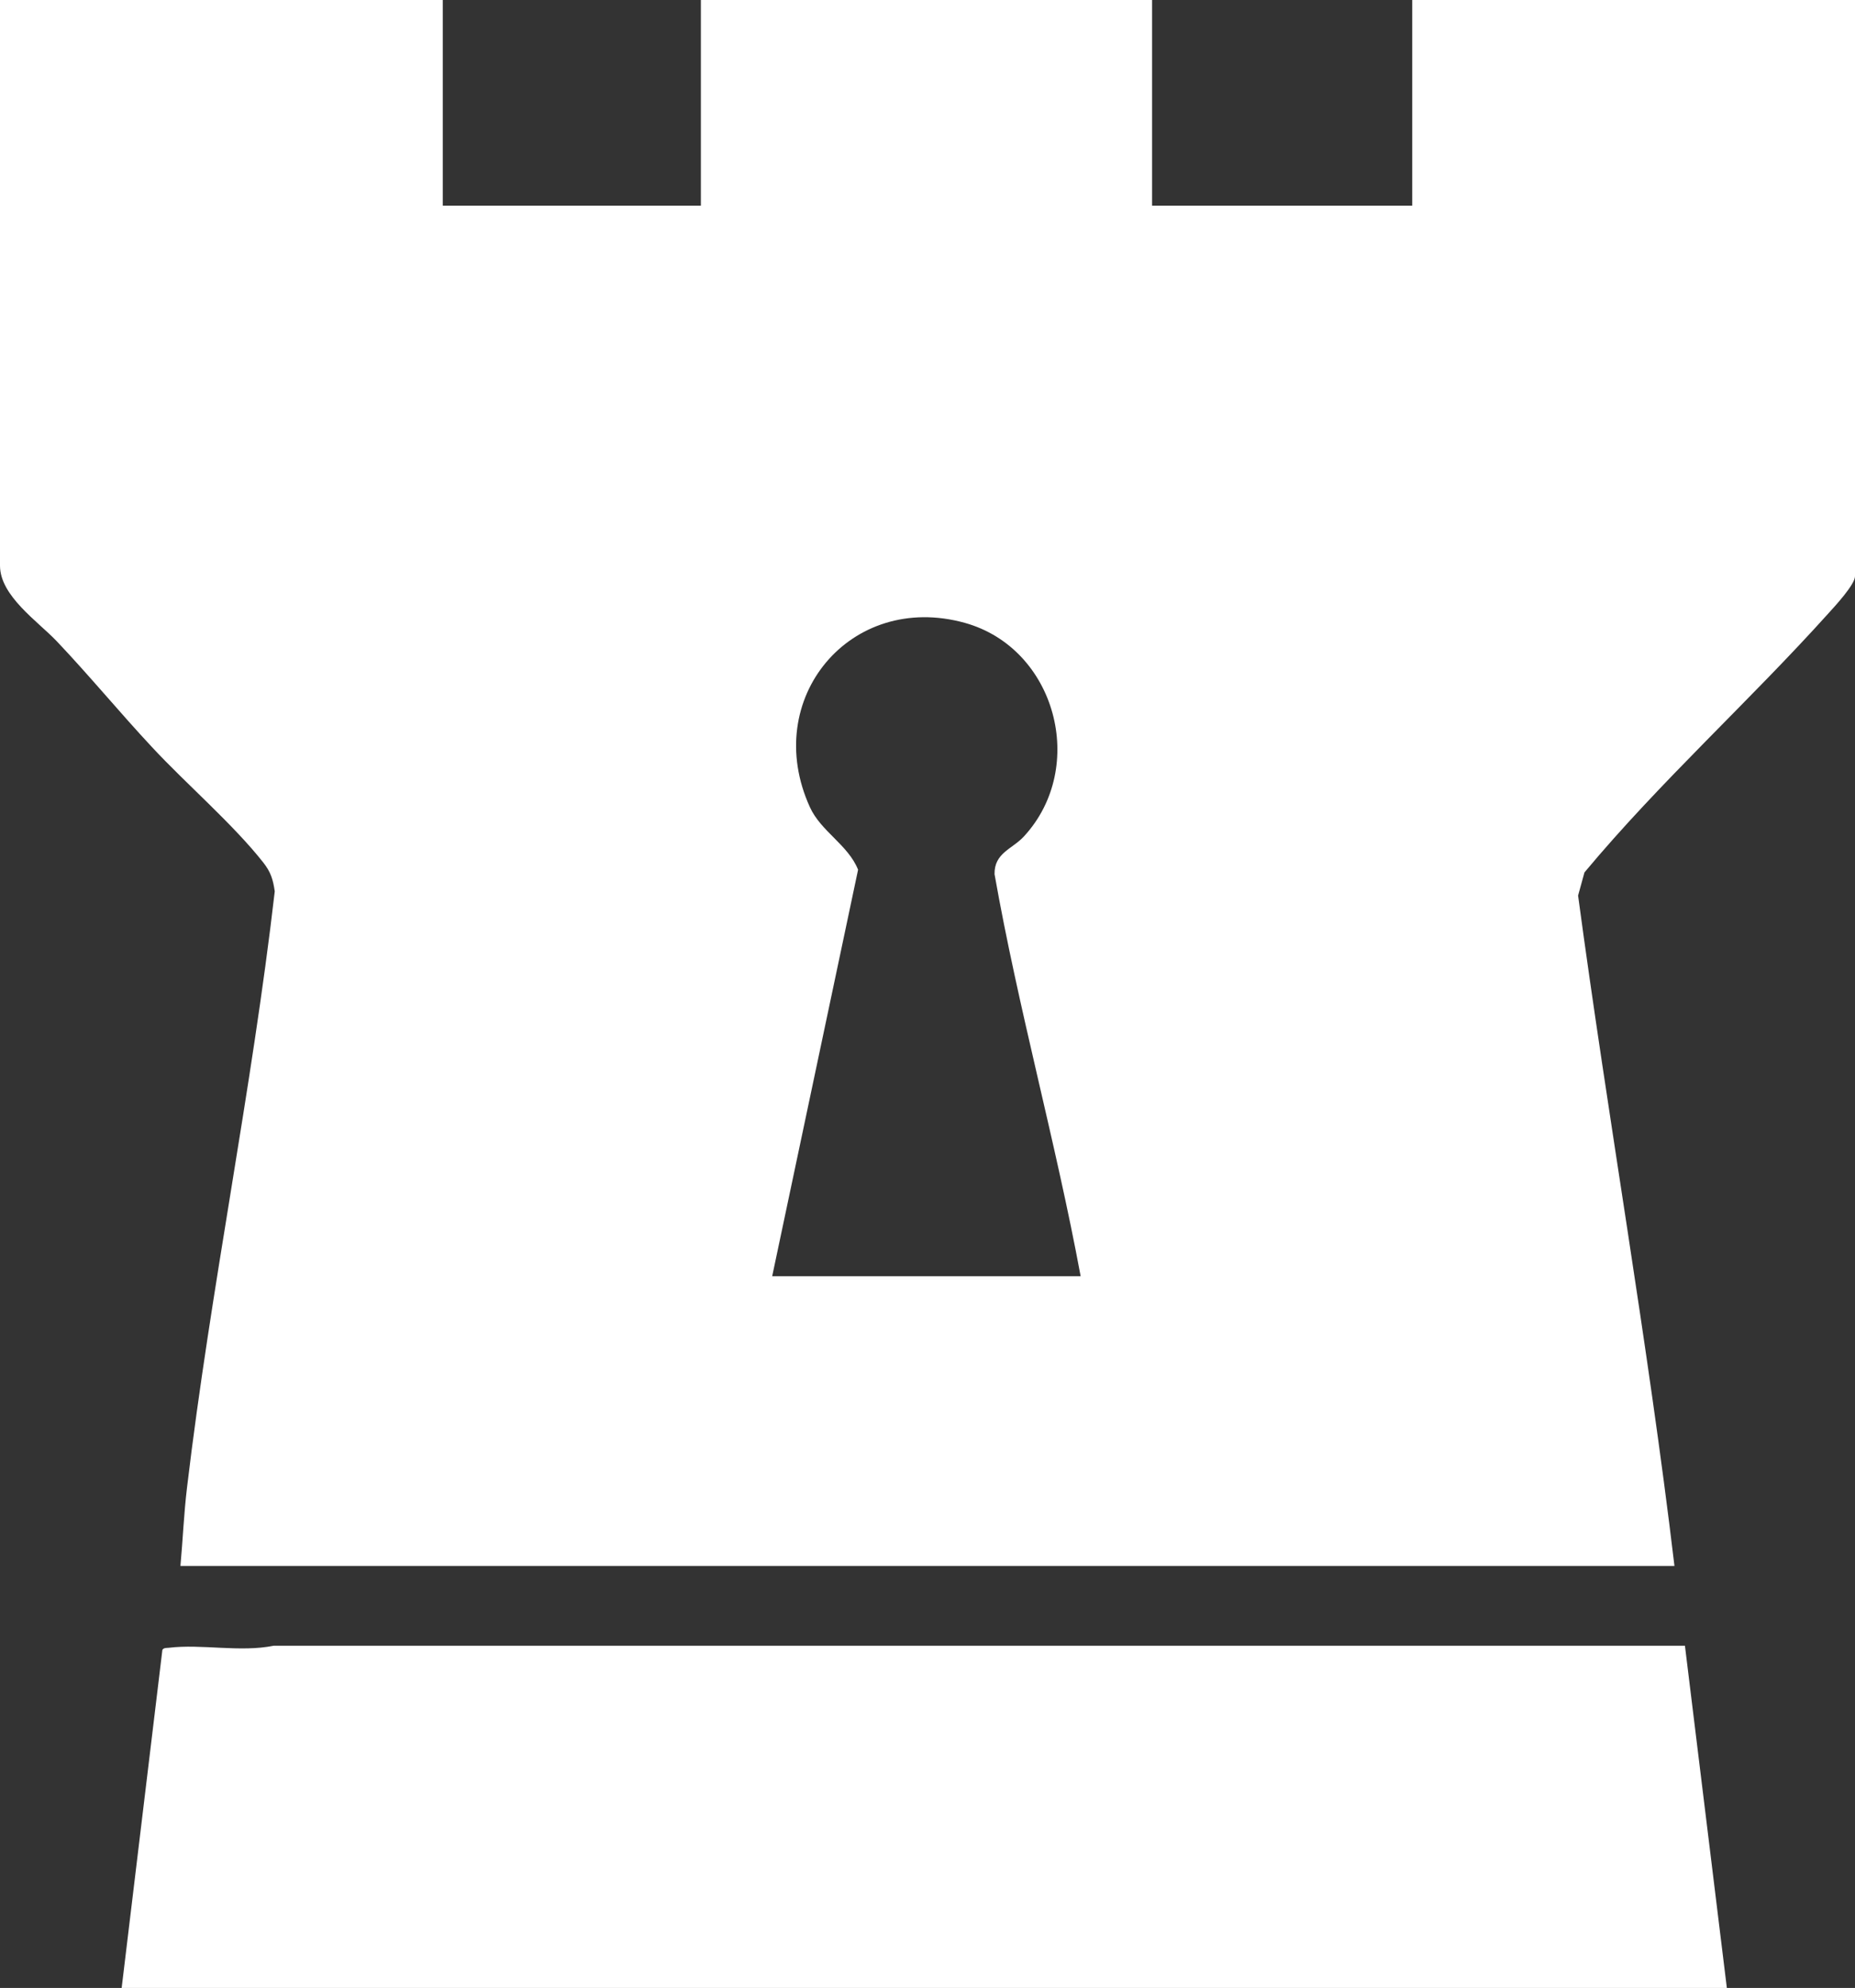 <?xml version="1.0" encoding="UTF-8"?>
<svg id="Layer_2" data-name="Layer 2" xmlns="http://www.w3.org/2000/svg" viewBox="0 0 171.69 183.91">
  <rect x="0" y="0" width="171.69" height="183.91" fill="#333333" stroke="none"/>
  <defs>
    <style>
      .cls-1 {
        fill: #fff;
      }
    </style>
  </defs>
  <g id="Layer_1-2" data-name="Layer 1">
    <path class="cls-1" d="M40.98,0v19.03h23.89V0h41.76v19.03h24.08V0h40.98v53.31c0,.76-1.84,2.75-2.43,3.4-7.34,8.16-15.59,15.58-22.61,24l-.59,2.14c2.78,20.7,6.45,41.27,8.92,62.02H16.7c.22-2.41.32-4.86.61-7.26,2.19-18.42,5.99-36.7,8.12-55.15-.16-1.1-.37-1.78-1.05-2.65-2.78-3.54-7.13-7.27-10.3-10.68-3-3.21-5.81-6.63-8.83-9.81-1.75-1.84-5.25-4.19-5.25-6.99V0h40.98ZM71.47,118.07h28.55c-2.31-12.47-5.76-24.7-7.97-37.2-.03-1.97,1.63-2.31,2.72-3.49,5.92-6.42,2.95-17.42-5.48-19.76-10.58-2.93-18.89,7.04-14.33,17.05,1.02,2.25,3.54,3.49,4.46,5.79l-7.95,37.61Z"/>
    <path class="cls-1" d="M11.26,183.91l3.77-31.28c.13-.2.38-.17.59-.19,3.03-.37,6.63.44,9.71-.19h130.62s3.88,31.66,3.88,31.66H11.26Z"/>
  </g>
</svg>